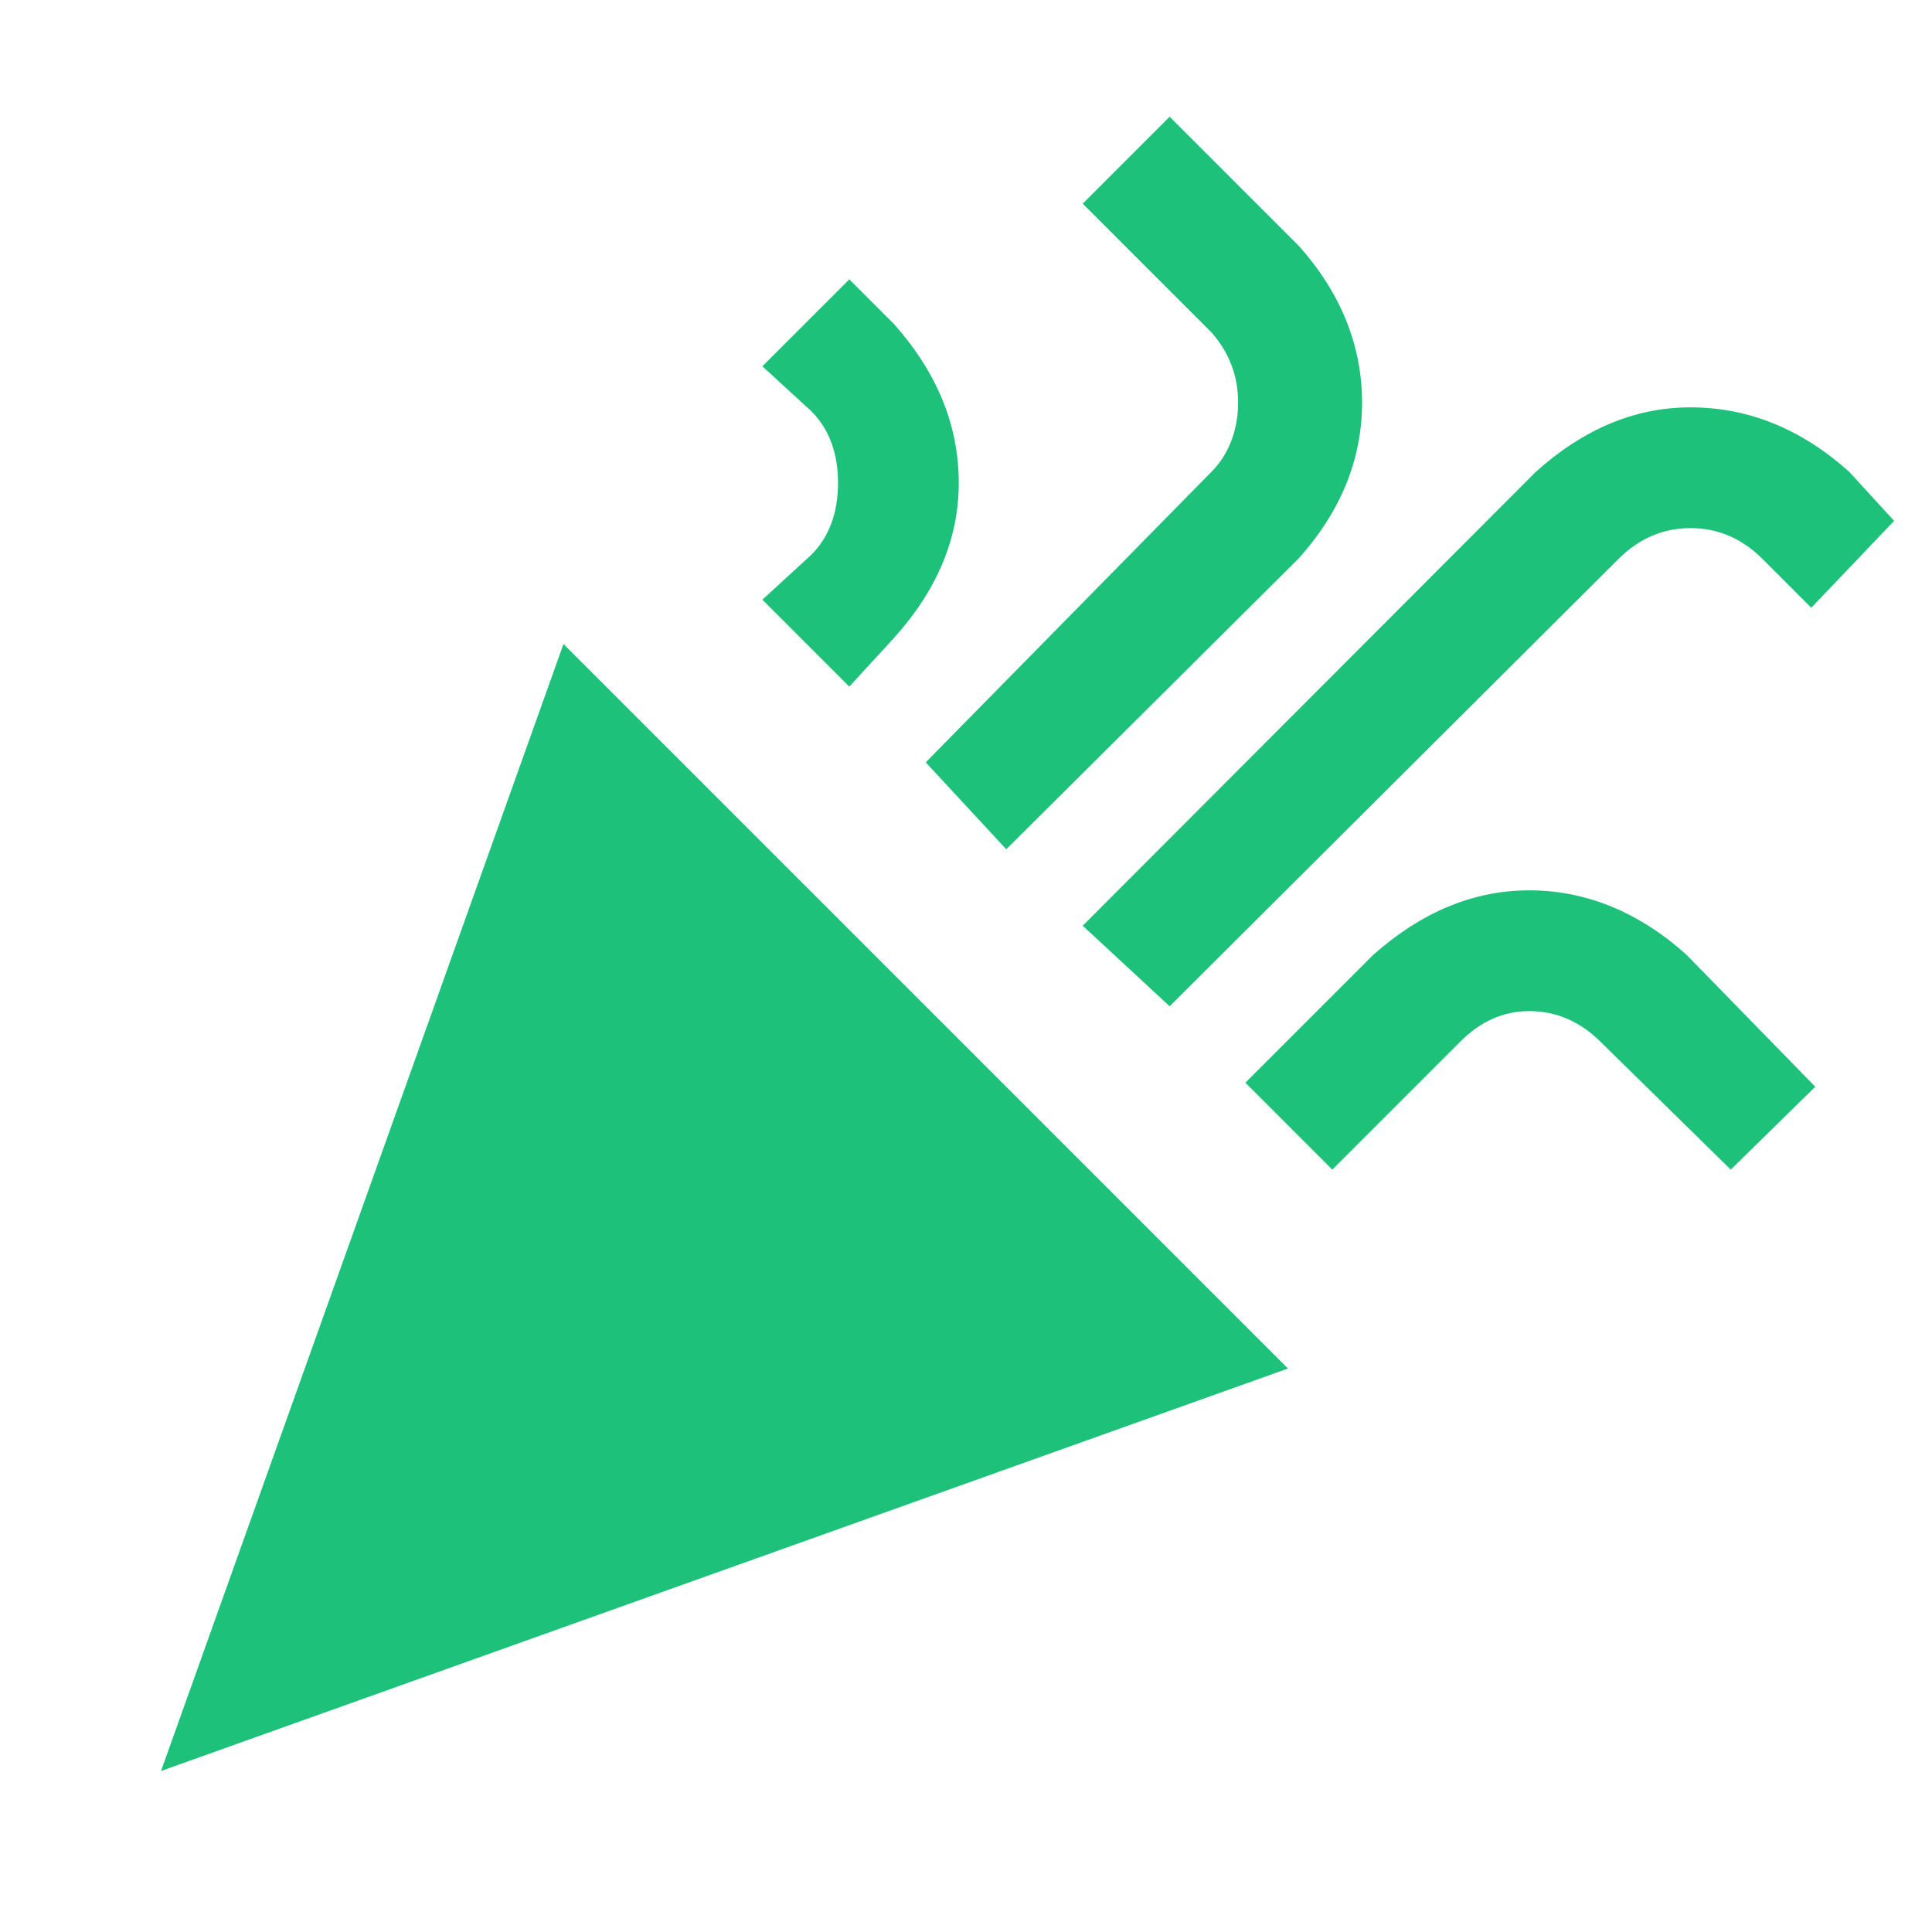 <svg width="32" height="32" viewBox="0 0 32 32" fill="none" xmlns="http://www.w3.org/2000/svg">
<path d="M19.373 1.933L17.933 3.373L20.067 5.507C20.36 5.84 20.507 6.227 20.507 6.667C20.507 7.107 20.36 7.52 20.067 7.813L15.333 12.627L16.667 14.067L21.507 9.253C22.213 8.467 22.56 7.6 22.56 6.667C22.56 5.733 22.213 4.853 21.507 4.067L19.373 1.933ZM14.067 4.627L12.627 6.067L13.44 6.813C13.733 7.107 13.88 7.507 13.88 8C13.88 8.493 13.733 8.893 13.44 9.187L12.627 9.933L14.067 11.373L14.813 10.56C15.52 9.773 15.88 8.92 15.88 8C15.88 7.04 15.52 6.173 14.813 5.373L14.067 4.627ZM28 6.747C27.08 6.747 26.227 7.107 25.44 7.813L17.933 15.333L19.373 16.667L26.813 9.253C27.147 8.92 27.547 8.747 28 8.747C28.453 8.747 28.853 8.92 29.187 9.253L30 10.067L31.373 8.627L30.627 7.813C29.84 7.107 28.96 6.747 28 6.747ZM9.333 10.667L2.667 29.333L21.333 22.667L9.333 10.667ZM25.333 14.747C24.4 14.747 23.547 15.107 22.747 15.813L20.627 17.933L22.067 19.373L24.187 17.253C24.52 16.92 24.893 16.747 25.333 16.747C25.773 16.747 26.173 16.92 26.507 17.253L28.667 19.373L30.067 18L27.933 15.813C27.147 15.107 26.267 14.747 25.333 14.747Z" fill="#1EC17A"/>
</svg>
